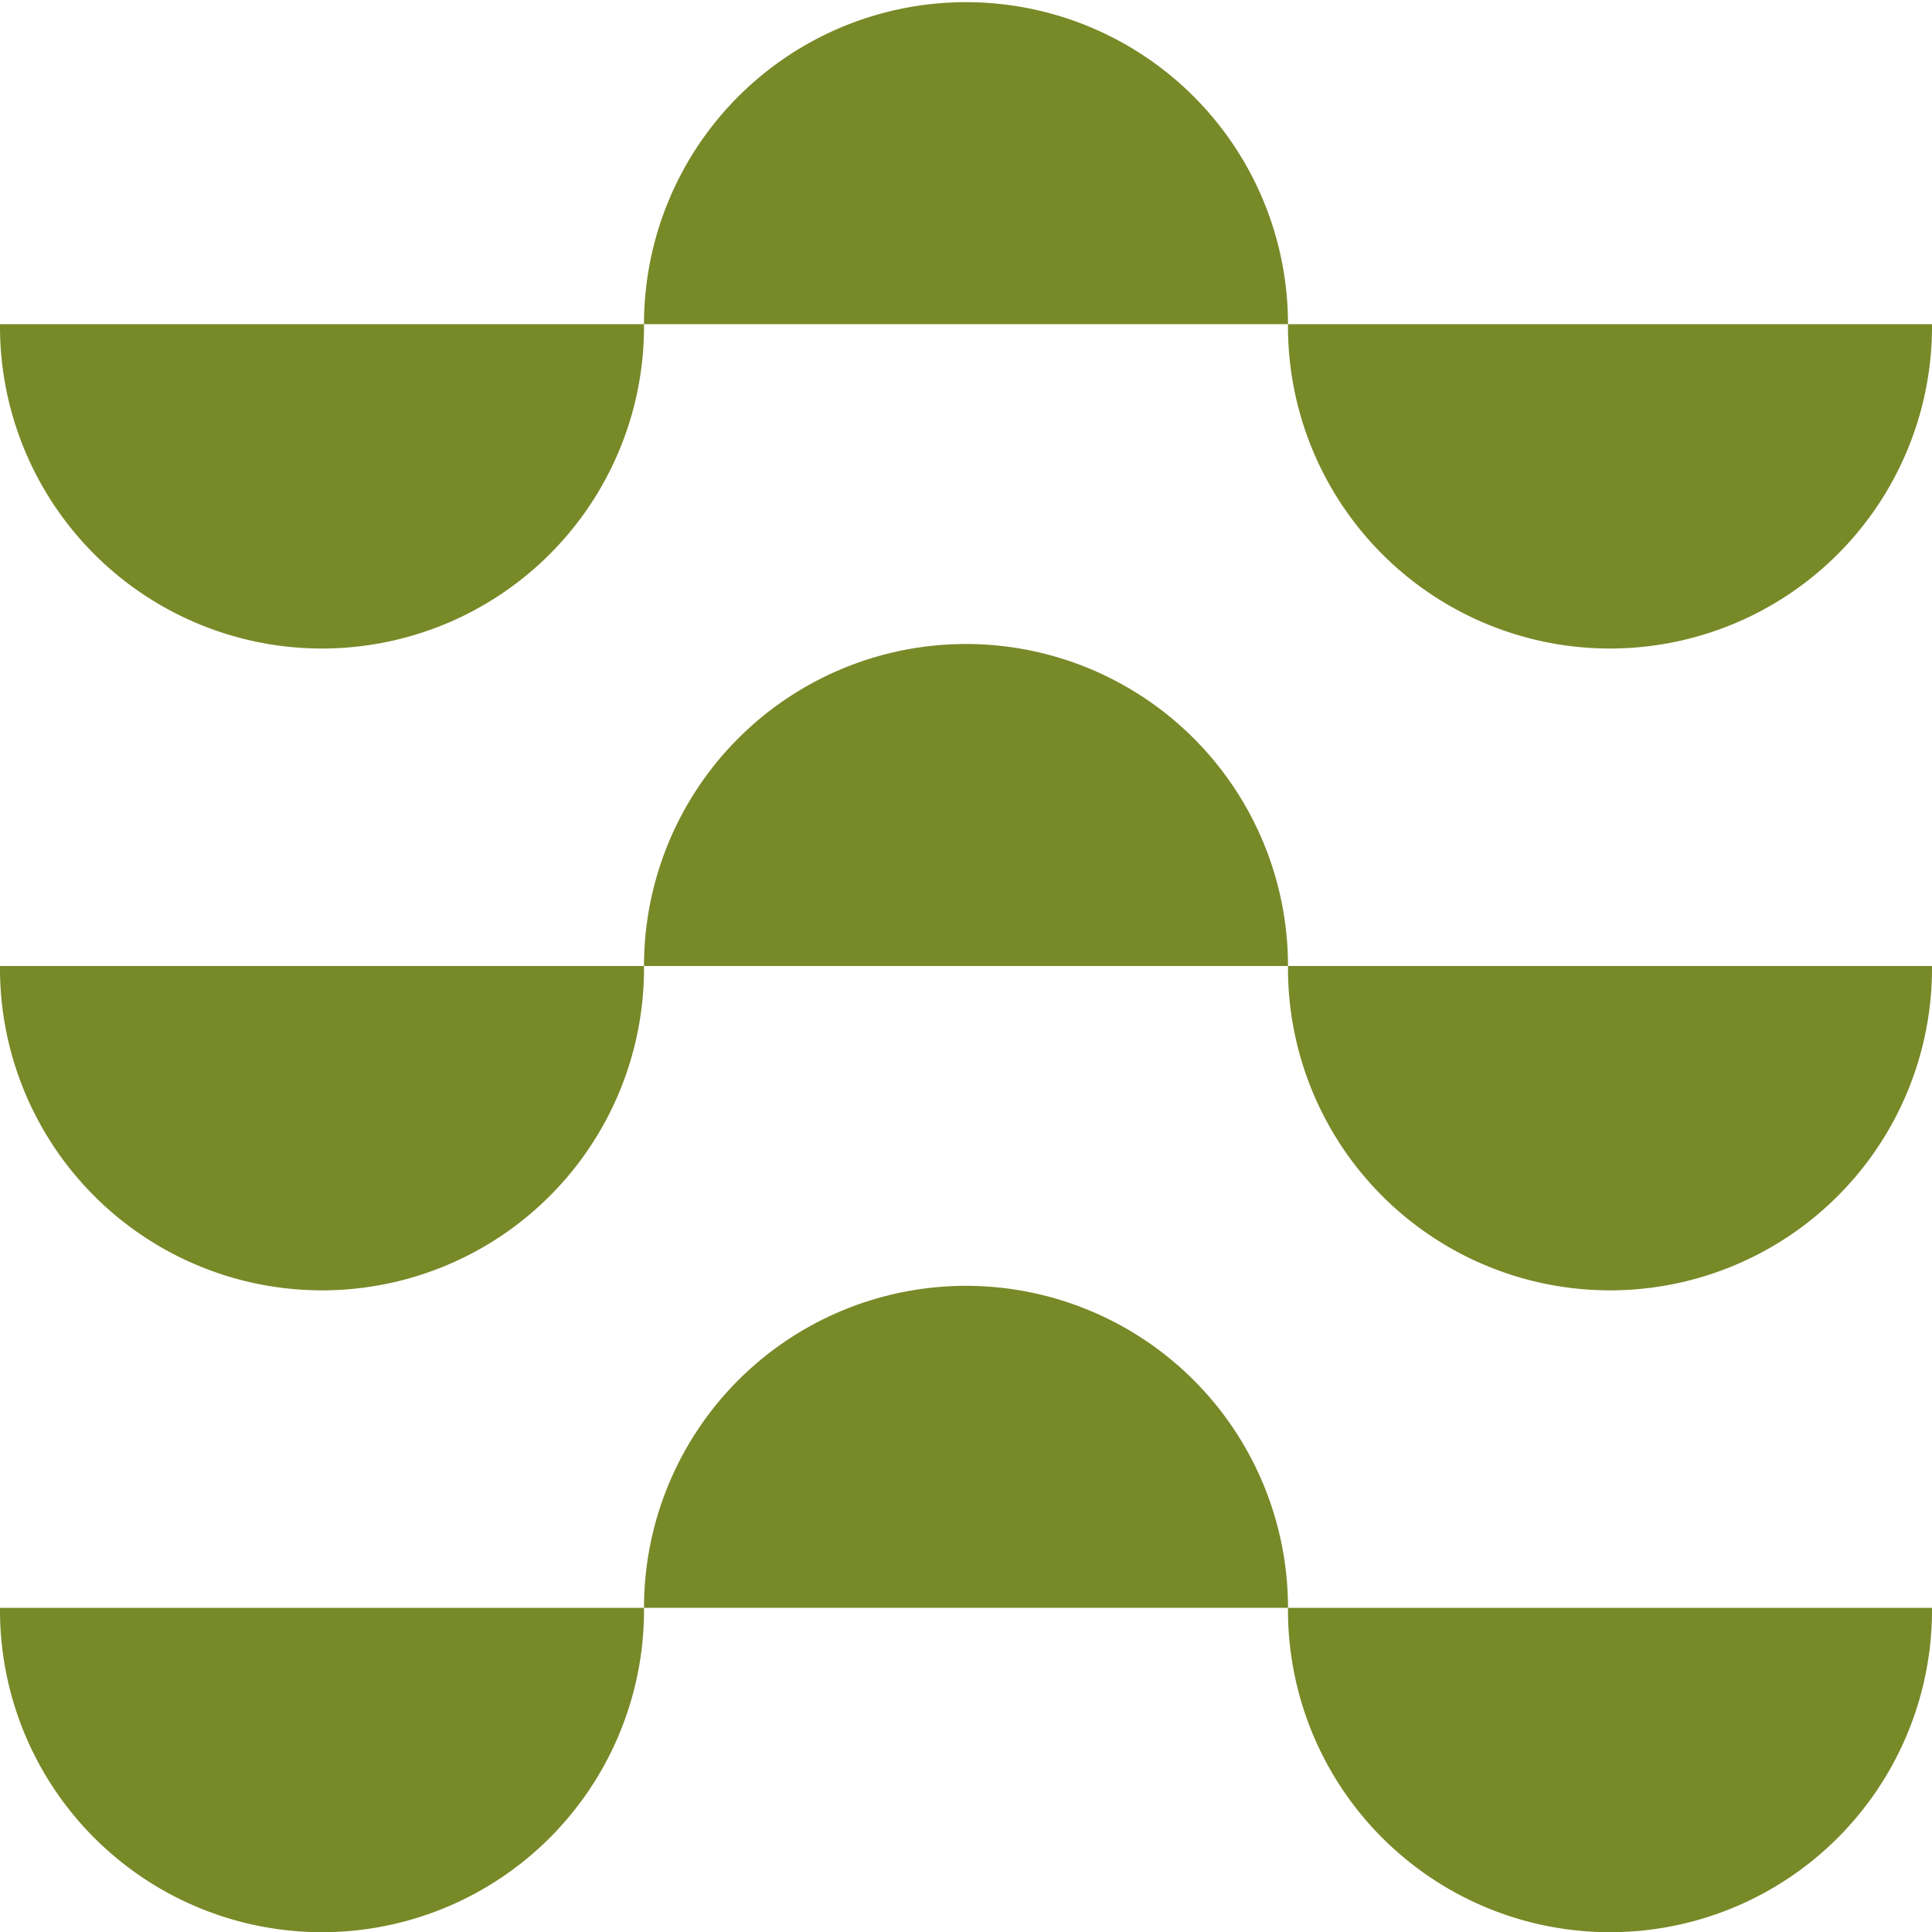 <?xml version="1.0" encoding="UTF-8"?> <svg xmlns="http://www.w3.org/2000/svg" width="113" height="113" viewBox="0 0 113 113"><g id="Groupe_13" data-name="Groupe 13" transform="translate(-386 -133)"><path id="Tracé_30" data-name="Tracé 30" d="M461.333,227.04H423.667a18.833,18.833,0,1,1,37.666,0Z" fill="#788928"></path><path id="Tracé_31" data-name="Tracé 31" d="M499,227.04a18.834,18.834,0,1,1-37.667,0Z" fill="#788928"></path><path id="Tracé_32" data-name="Tracé 32" d="M423.667,227.04a18.834,18.834,0,1,1-37.667,0Z" fill="#788928"></path><path id="Tracé_33" data-name="Tracé 33" d="M461.333,189.5H423.667a18.833,18.833,0,1,1,37.666,0Z" fill="#788928"></path><path id="Tracé_34" data-name="Tracé 34" d="M499,189.5a18.834,18.834,0,1,1-37.667,0Z" fill="#788928"></path><path id="Tracé_35" data-name="Tracé 35" d="M423.667,189.5a18.834,18.834,0,1,1-37.667,0Z" fill="#788928"></path><path id="Tracé_36" data-name="Tracé 36" d="M461.333,151.96H423.667a18.833,18.833,0,1,1,37.666,0Z" fill="#788928"></path><path id="Tracé_37" data-name="Tracé 37" d="M499,151.96a18.834,18.834,0,1,1-37.667,0Z" fill="#788928"></path><path id="Tracé_38" data-name="Tracé 38" d="M423.667,151.96a18.834,18.834,0,1,1-37.667,0Z" fill="#788928"></path></g></svg> 